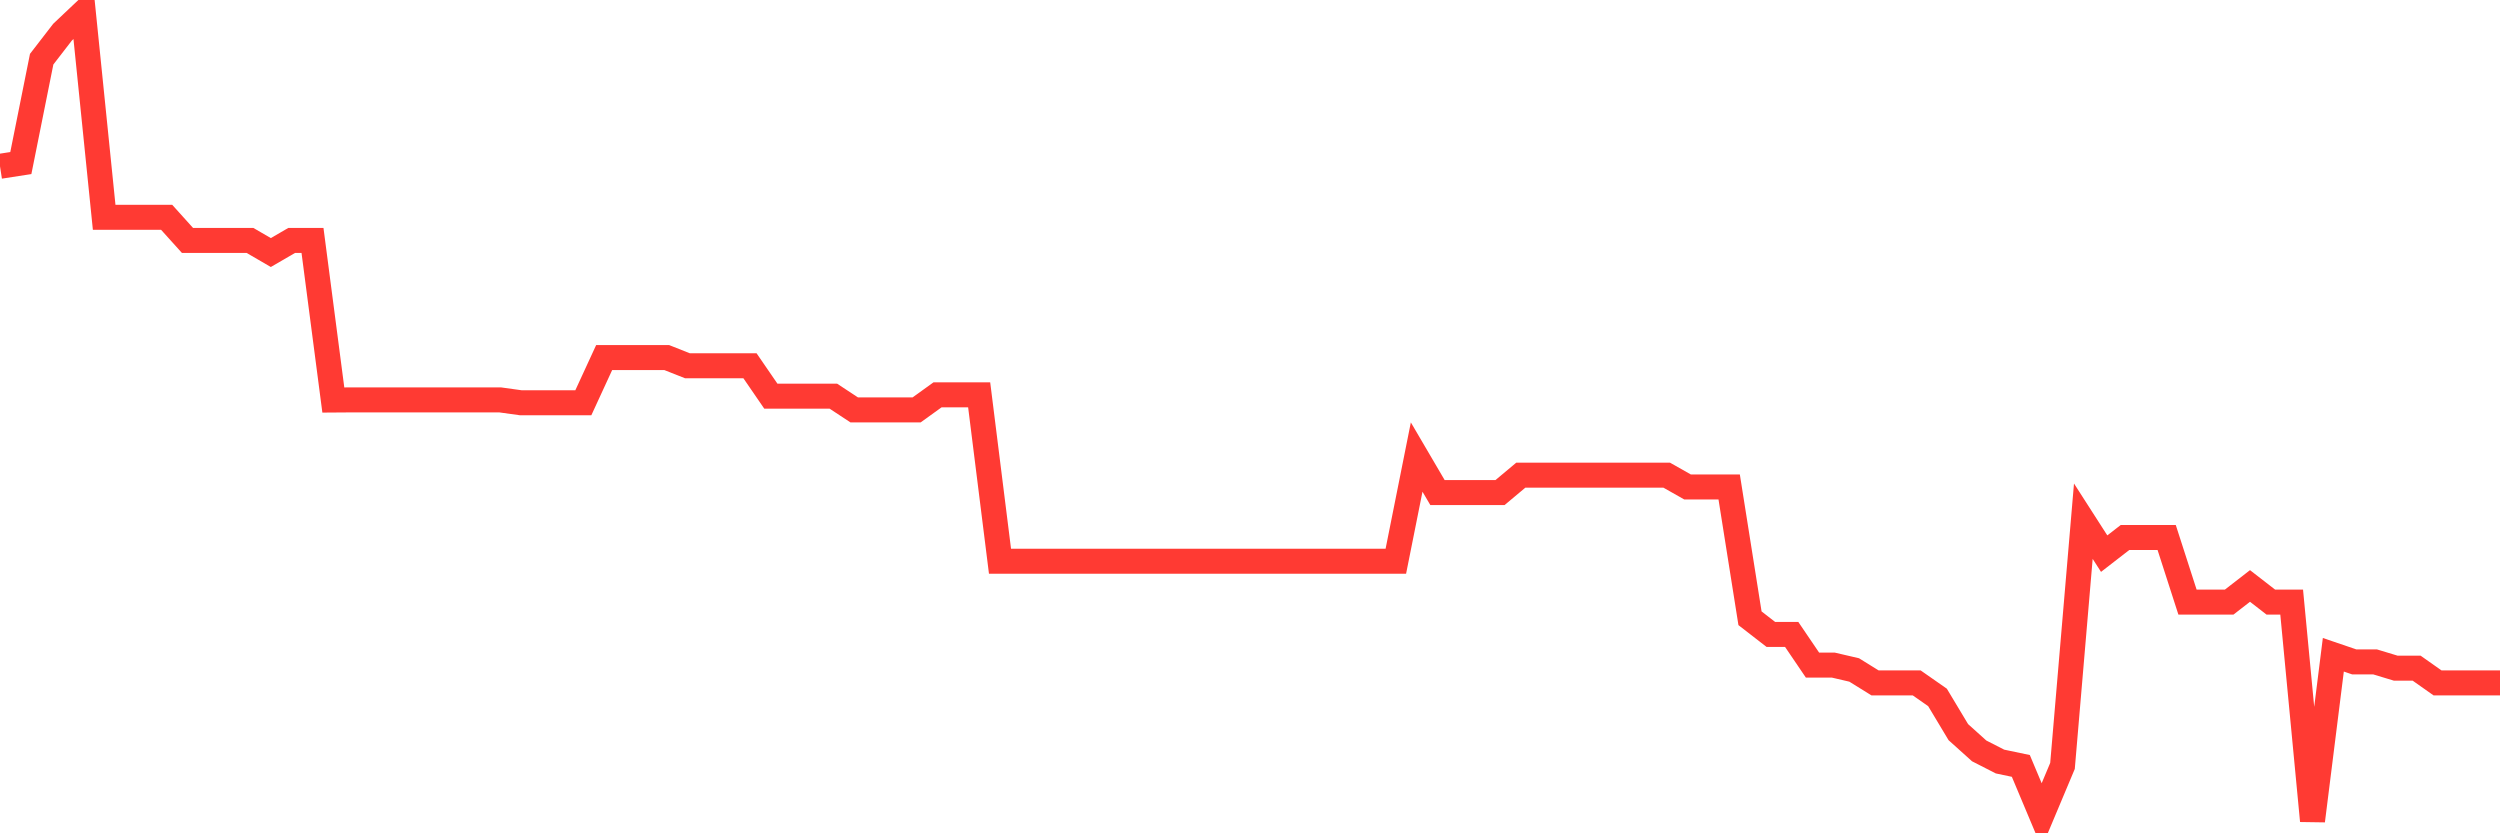 <svg
  xmlns="http://www.w3.org/2000/svg"
  xmlns:xlink="http://www.w3.org/1999/xlink"
  width="120"
  height="40"
  viewBox="0 0 120 40"
  preserveAspectRatio="none"
>
  <polyline
    points="0,7.982 1,7.827 2,2.841 3,1.546 4,0.6 5,10.432 6,10.432 7,10.432 8,10.432 9,11.541 10,11.541 11,11.541 12,11.541 13,12.122 14,11.541 15,11.541 16,19.201 17,19.194 18,19.194 19,19.194 20,19.194 21,19.194 22,19.194 23,19.194 24,19.194 25,19.333 26,19.333 27,19.333 28,19.333 29,17.162 30,17.162 31,17.162 32,17.162 33,17.558 34,17.558 35,17.558 36,17.558 37,19.015 38,19.015 39,19.015 40,19.015 41,19.674 42,19.674 43,19.674 44,19.674 45,18.953 46,18.953 47,18.953 48,26.94 49,26.94 50,26.94 51,26.94 52,26.94 53,26.94 54,26.94 55,26.94 56,26.94 57,26.94 58,26.94 59,26.94 60,26.94 61,26.94 62,26.94 63,26.94 64,26.94 65,26.94 66,26.94 67,26.94 68,21.938 69,23.644 70,23.644 71,23.644 72,23.644 73,22.807 74,22.807 75,22.807 76,22.807 77,22.807 78,22.807 79,22.807 80,22.807 81,23.373 82,23.373 83,23.373 84,29.677 85,30.452 86,30.452 87,31.925 88,31.925 89,32.158 90,32.778 91,32.778 92,32.778 93,33.476 94,35.143 95,36.043 96,36.554 97,36.764 98,39.144 99,36.764 100,25.017 101,26.575 102,25.8 103,25.8 104,25.8 105,28.901 106,28.901 107,28.901 108,28.126 109,28.901 110,28.901 111,39.4 112,31.429 113,31.77 114,31.77 115,32.073 116,32.073 117,32.778 118,32.778 119,32.778 120,32.778"
    fill="none"
    stroke="#ff3a33"
    stroke-width="1.2"
  >
  </polyline>
</svg>